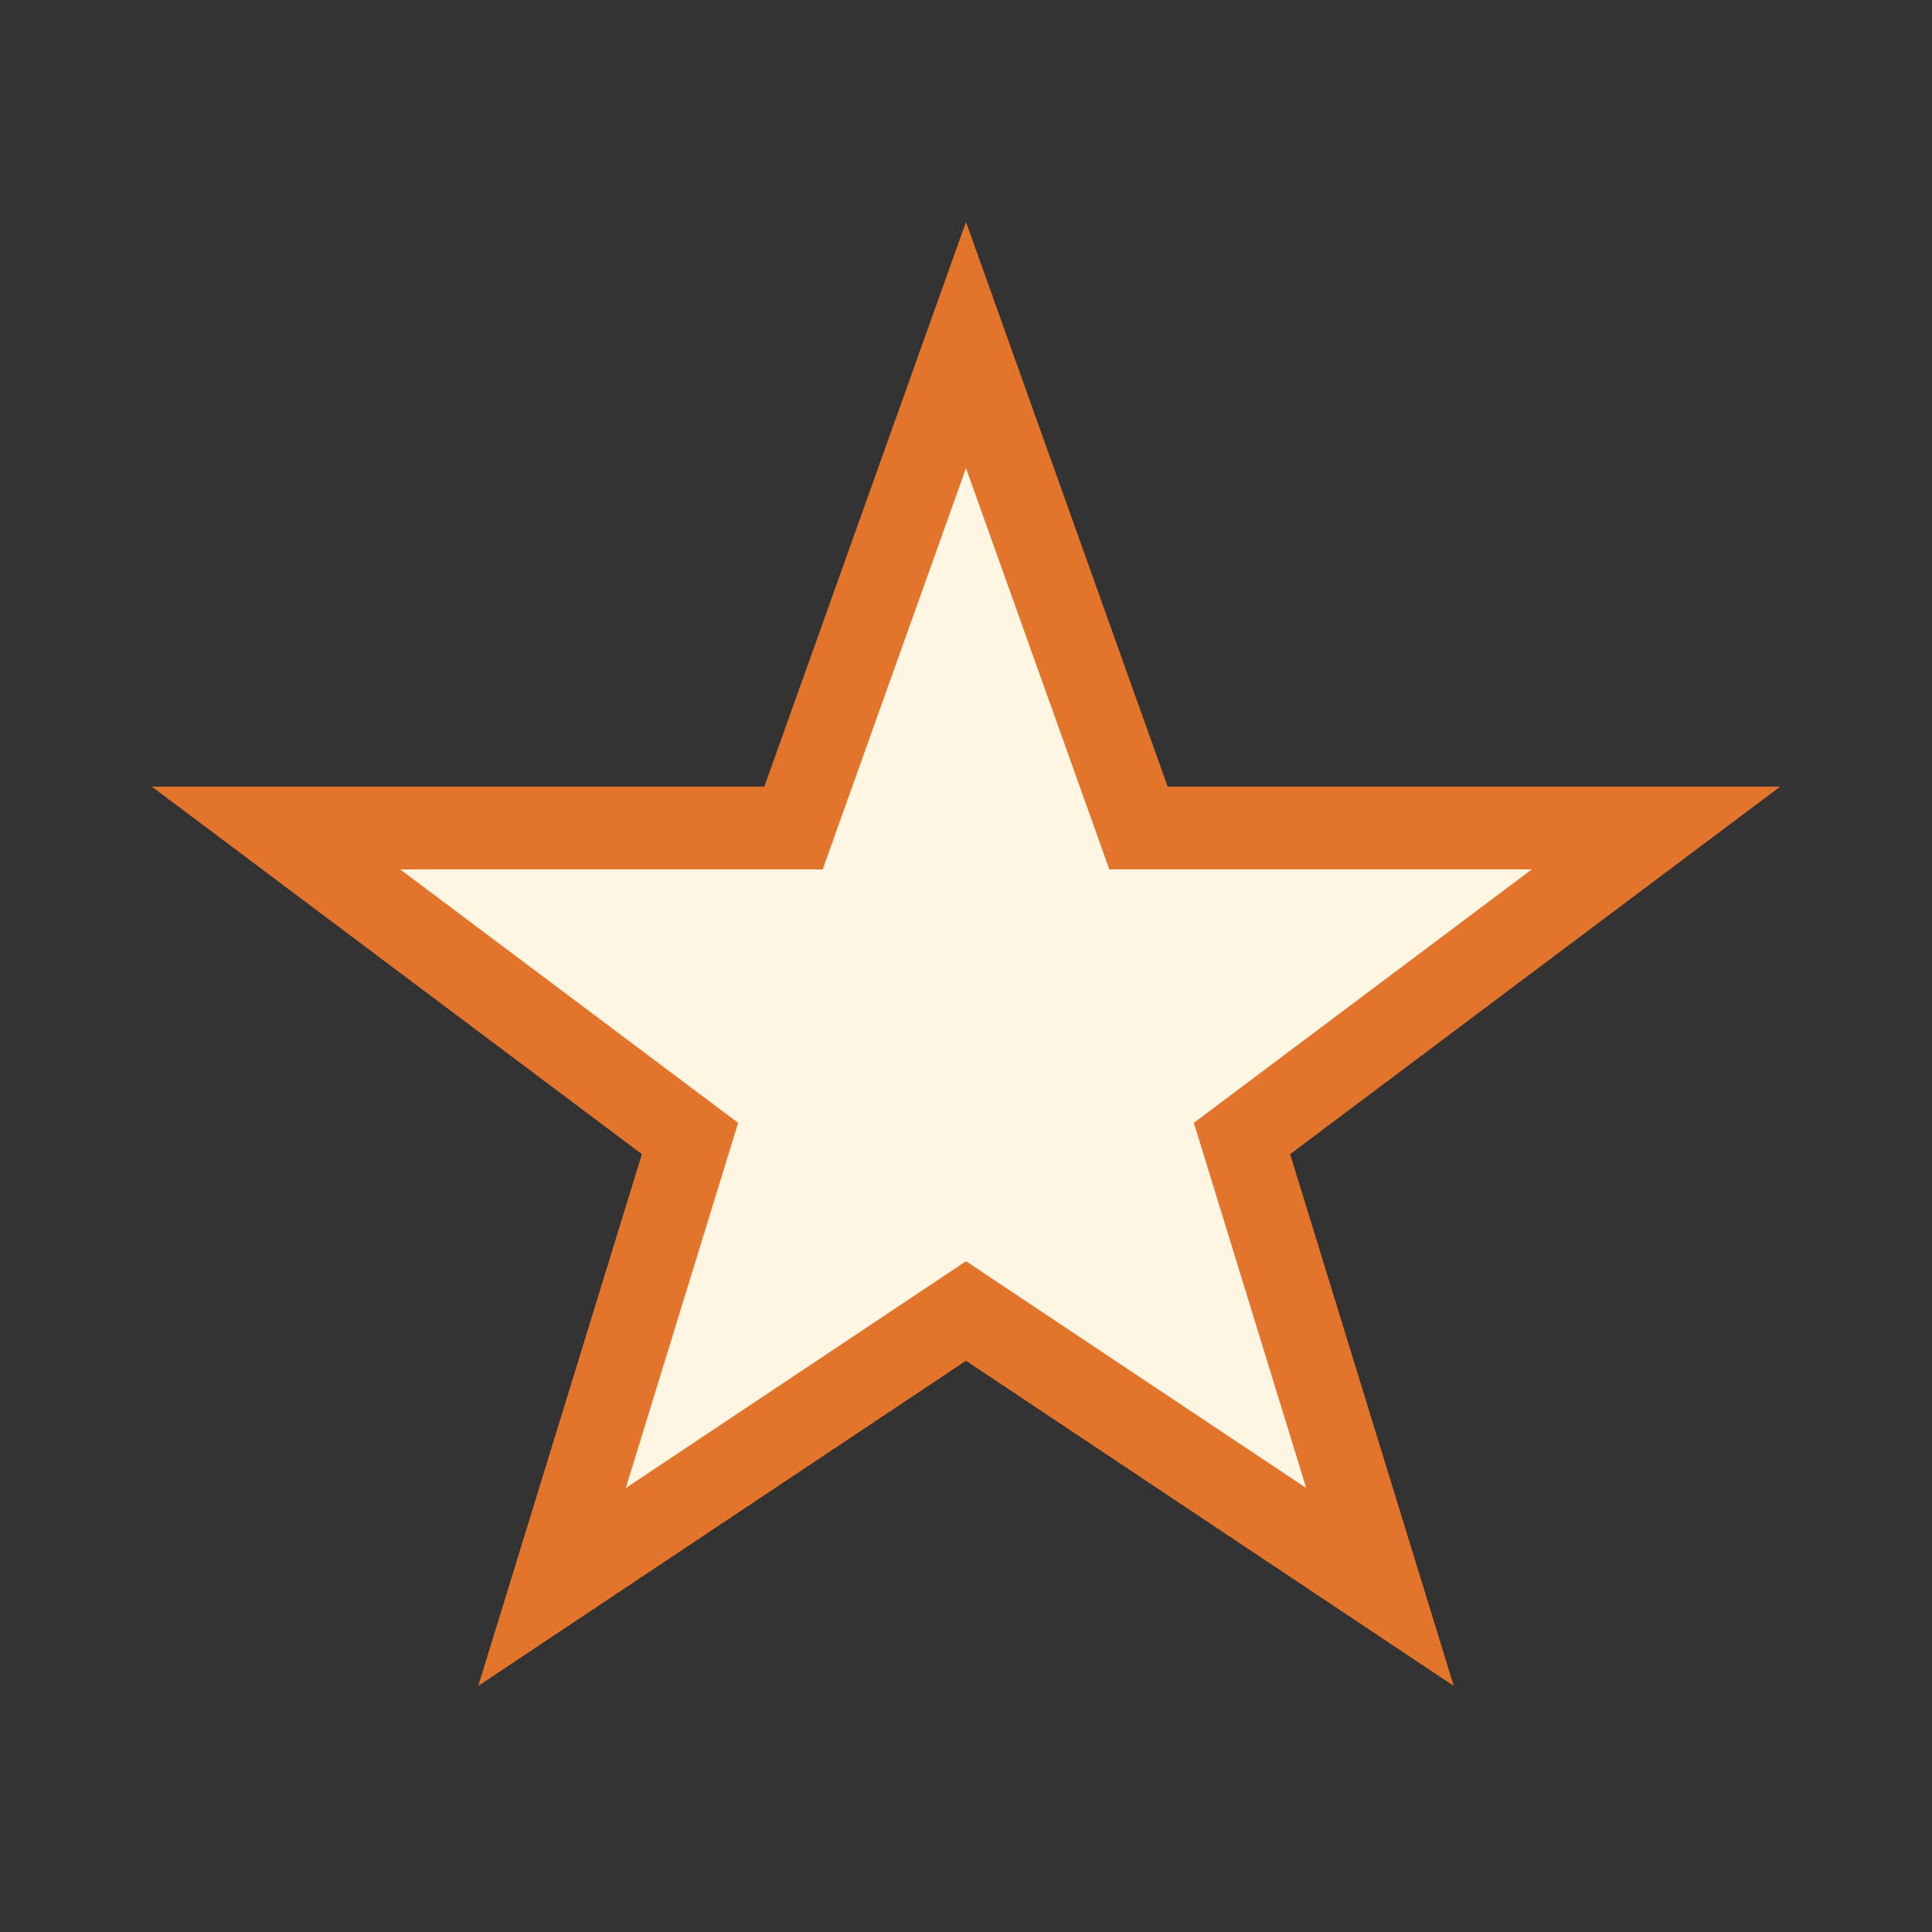 <?xml version="1.0" encoding="UTF-8"?>
<svg xmlns="http://www.w3.org/2000/svg" width="28" height="28" viewBox="0 0 28 28"><rect x="0" y="0" width="28" height="28" fill="#333333" stroke="none"/><polygon points="14,5 16.5,12 24,12 18,16.5 20,23 14,19 8,23 10,16.5 4,12 11.5,12" fill="#FEF6E3" stroke="#E2742B" stroke-width="1.2"/></svg>